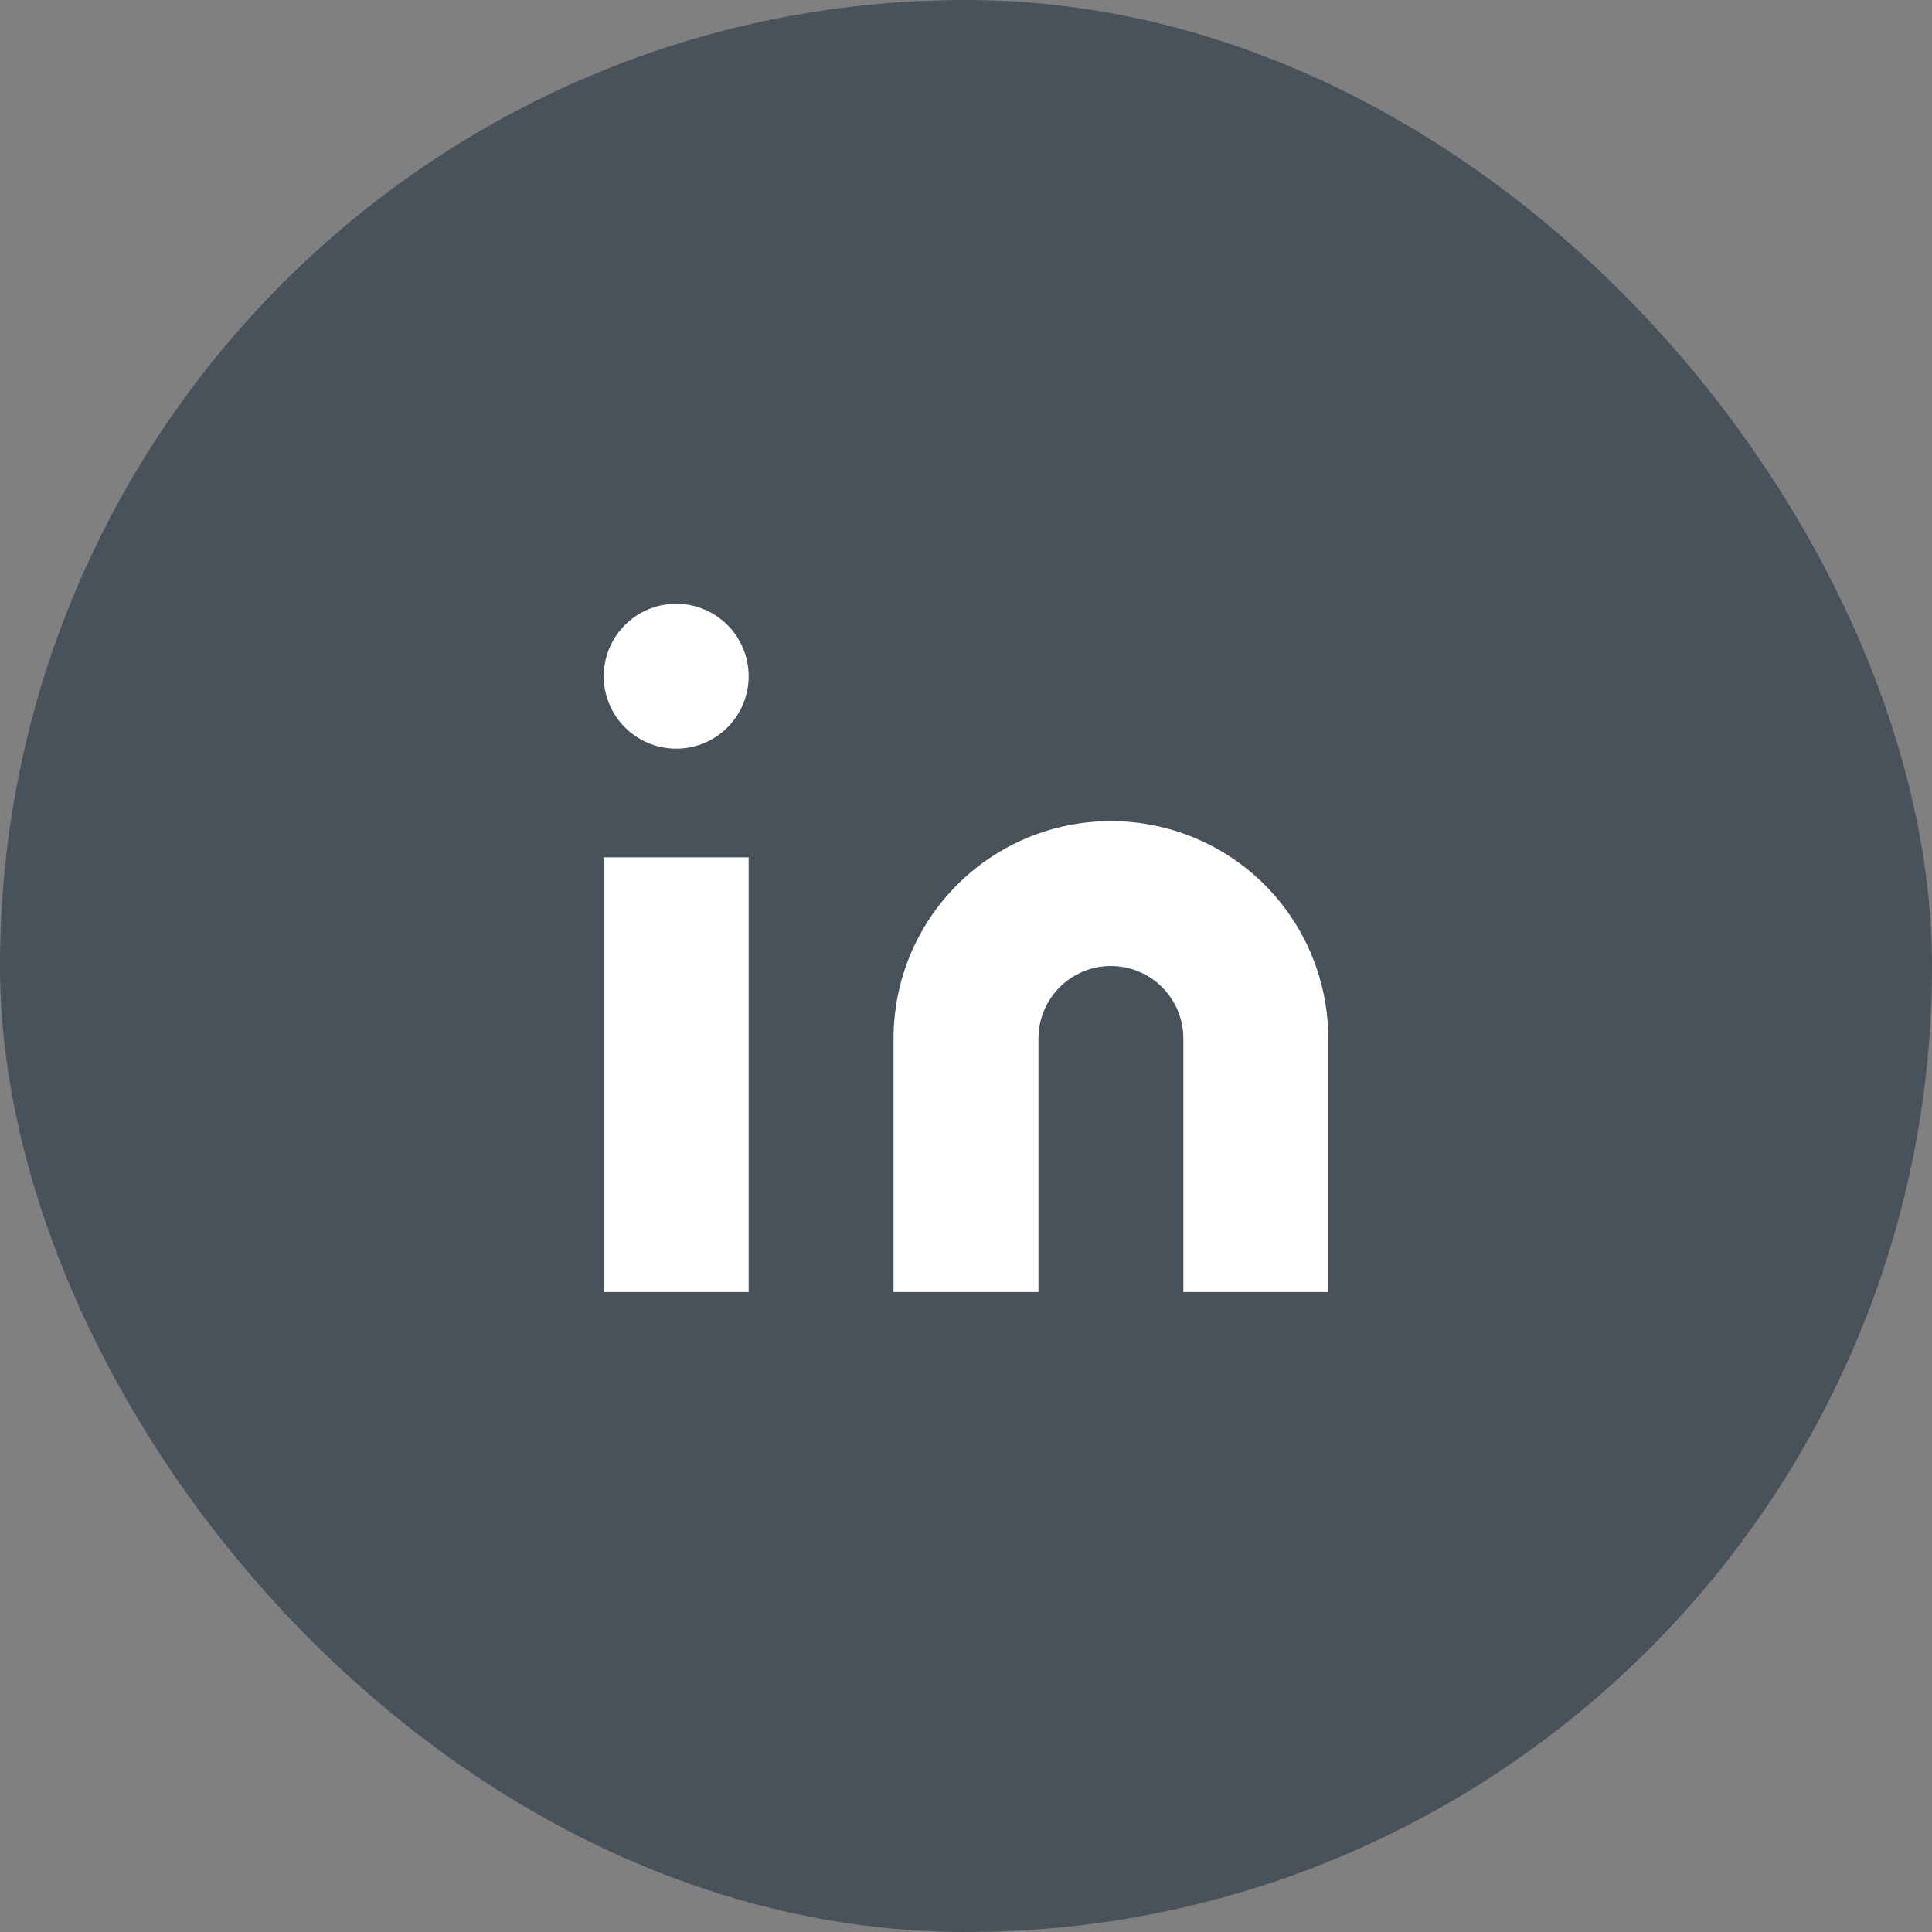 <svg width="40" height="40" viewBox="0 0 40 40" fill="none" xmlns="http://www.w3.org/2000/svg">
<rect x="0" y="0" width="40" height="40" fill="#808080" stroke="none"/>
<rect width="40" height="40" rx="20" fill="#47525A"/>
<path d="M23 17C24.194 17 25.338 17.474 26.182 18.318C27.026 19.162 27.5 20.306 27.5 21.5V26.75H24.5V21.5C24.5 21.102 24.342 20.721 24.061 20.439C23.779 20.158 23.398 20 23 20C22.602 20 22.221 20.158 21.939 20.439C21.658 20.721 21.5 21.102 21.5 21.5V26.75H18.5V21.5C18.5 20.306 18.974 19.162 19.818 18.318C20.662 17.474 21.806 17 23 17Z" fill="white"/>
<path d="M15.5 17.75H12.5V26.75H15.5V17.75Z" fill="white"/>
<path d="M14 15.5C14.828 15.5 15.5 14.828 15.5 14C15.5 13.172 14.828 12.5 14 12.5C13.172 12.5 12.5 13.172 12.5 14C12.5 14.828 13.172 15.5 14 15.5Z" fill="white"/>
</svg>

